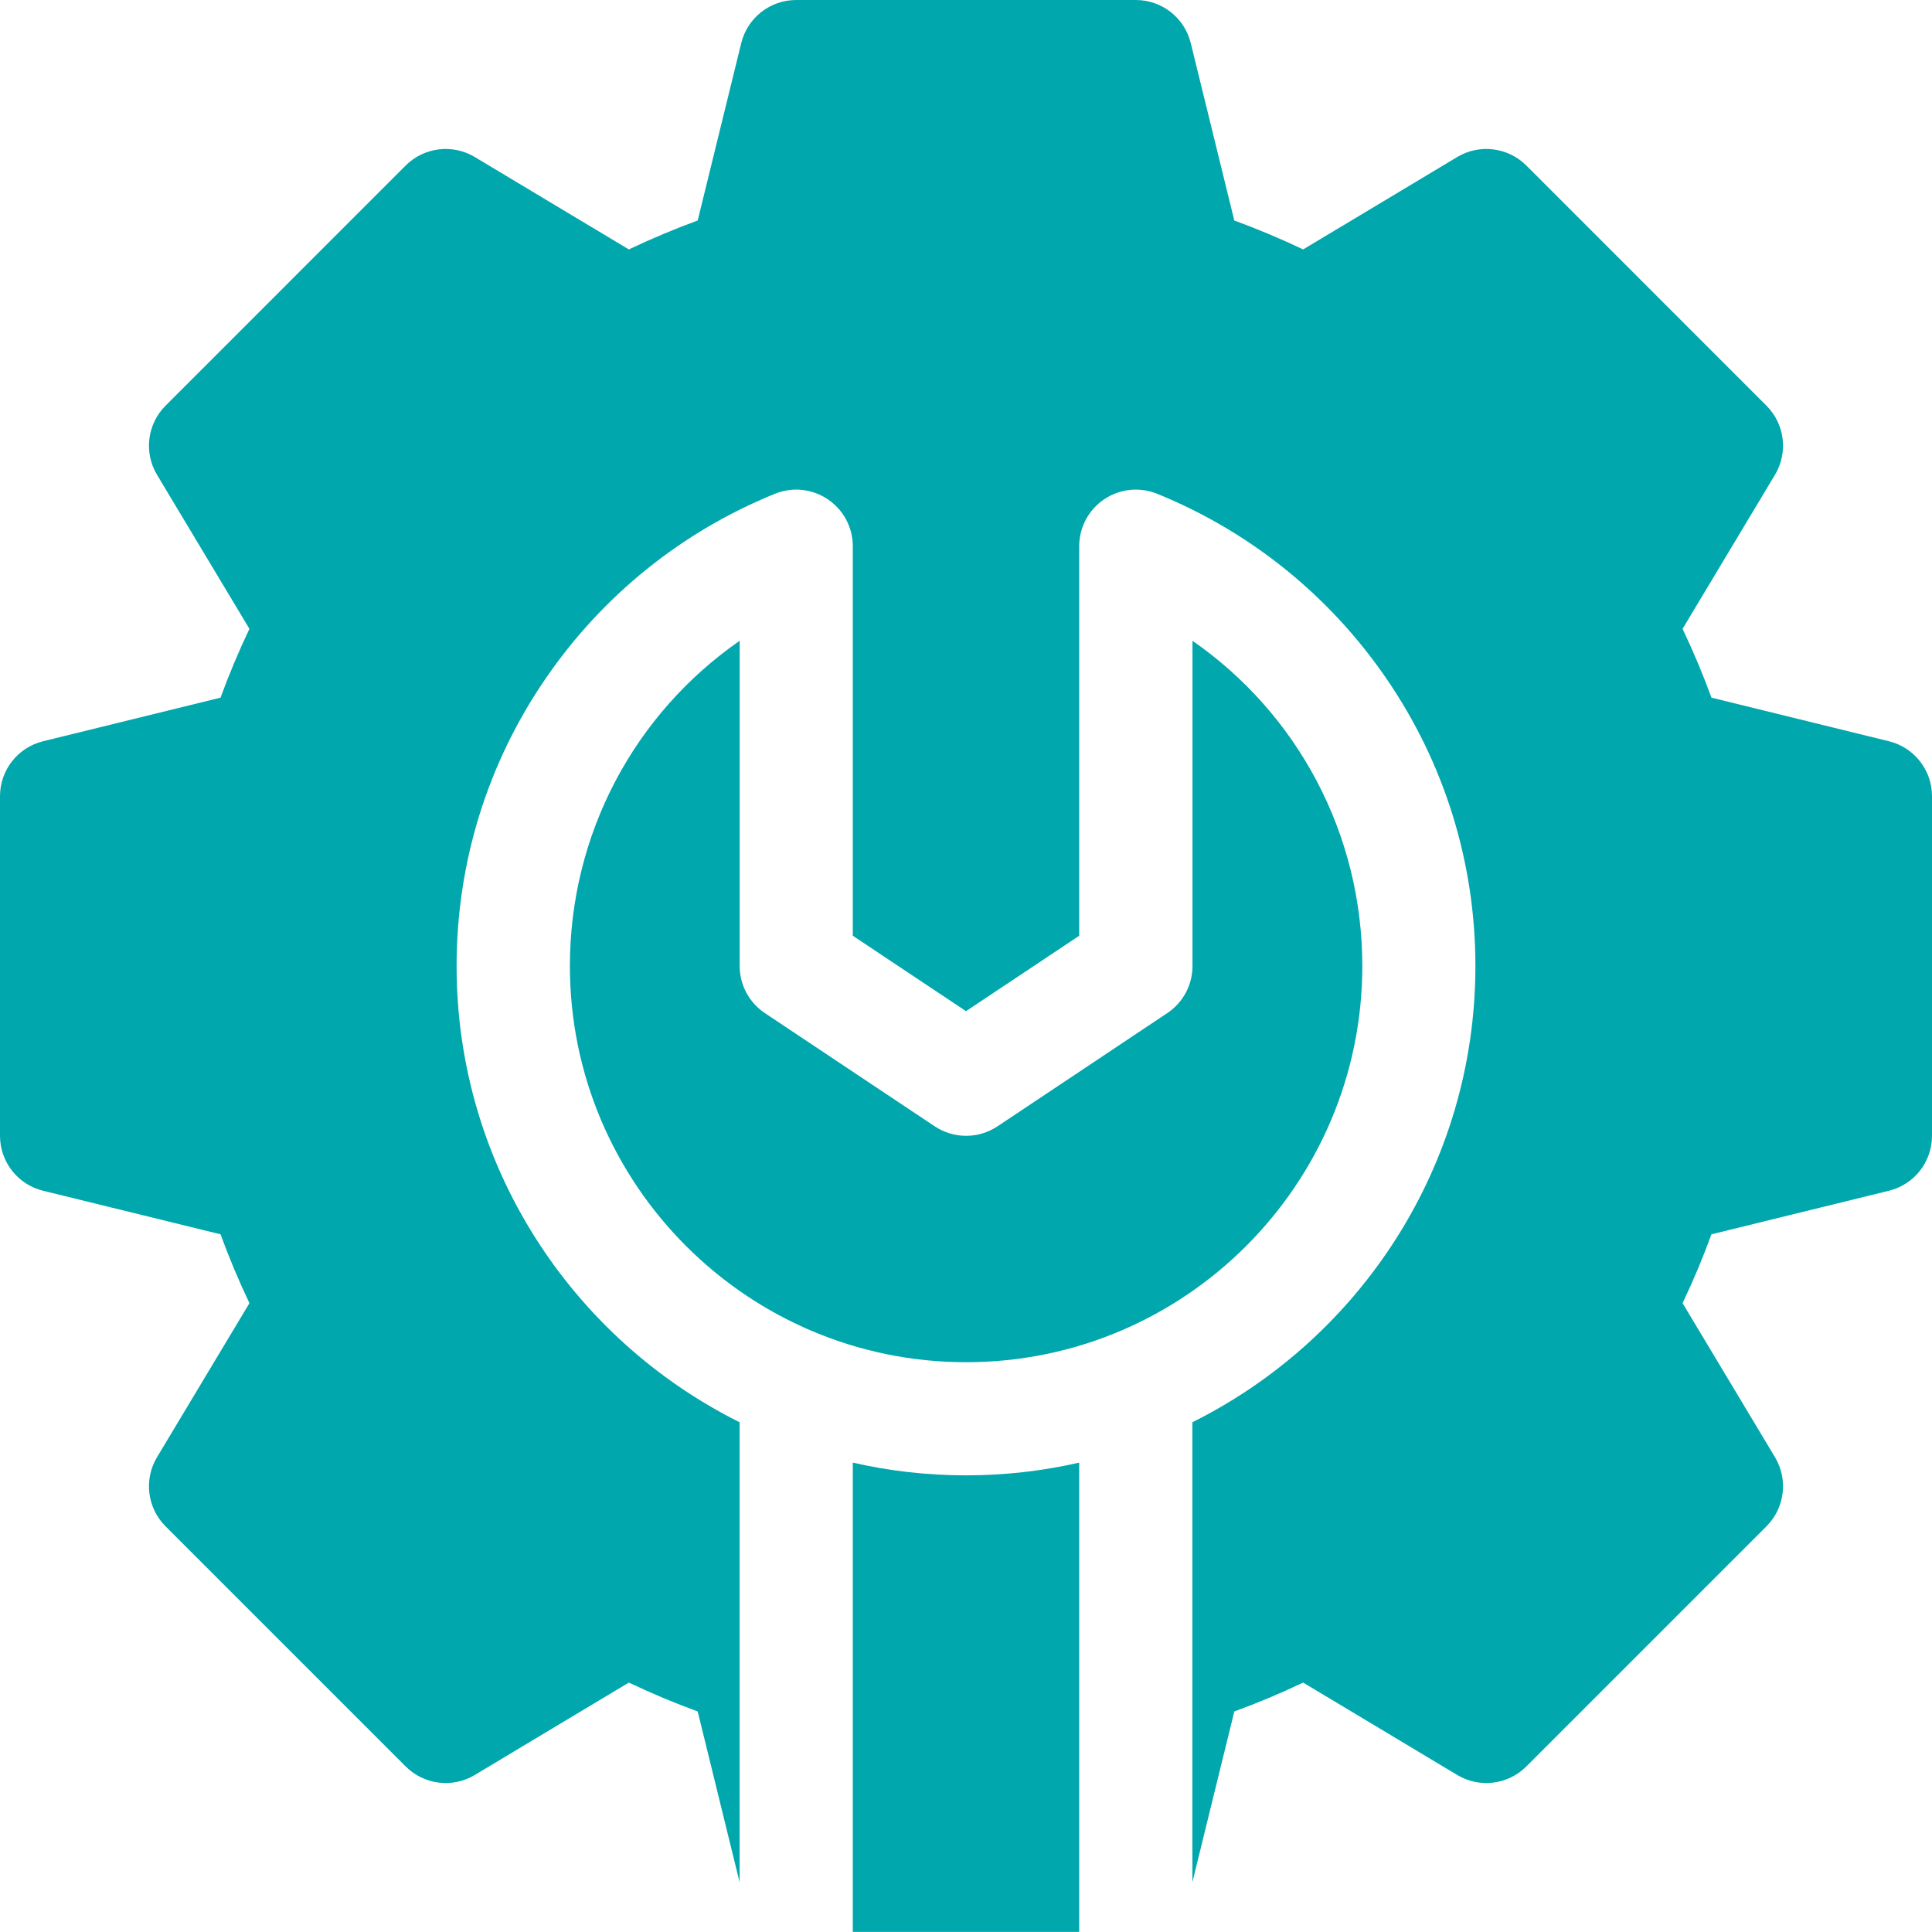<?xml version="1.0" encoding="UTF-8"?> <svg xmlns="http://www.w3.org/2000/svg" width="39" height="39" viewBox="0 0 39 39" fill="none"><path d="M11.504 19.5C11.504 23.911 15.092 27.498 19.502 27.498C23.912 27.498 27.5 23.911 27.5 19.5C27.5 16.835 26.197 14.41 24.072 12.935V19.5C24.072 19.883 23.881 20.239 23.563 20.451L20.136 22.736C19.752 22.992 19.252 22.992 18.868 22.736L15.44 20.451C15.123 20.239 14.931 19.883 14.931 19.5V12.935C12.806 14.41 11.504 16.835 11.504 19.5Z" fill="#00A7AD"></path><path d="M21.785 38.998V29.525C21.05 29.693 20.285 29.782 19.5 29.782C18.715 29.782 17.95 29.693 17.215 29.525V38.998H21.785Z" fill="#00A7AD"></path><path d="M38.13 14.963L34.548 14.083C34.379 13.619 34.184 13.155 33.965 12.694L35.83 9.585C36.1 9.135 36.029 8.56 35.658 8.189L30.811 3.341C30.44 2.971 29.864 2.9 29.415 3.17L26.306 5.035C25.845 4.816 25.38 4.621 24.916 4.451L24.037 0.87C23.912 0.359 23.454 0 22.928 0H16.072C15.546 0 15.088 0.359 14.963 0.87L14.084 4.451C13.62 4.621 13.155 4.816 12.694 5.035L9.585 3.17C9.135 2.9 8.56 2.971 8.189 3.341L3.342 8.189C2.971 8.56 2.9 9.135 3.17 9.585L5.035 12.694C4.816 13.155 4.621 13.619 4.452 14.083L0.87 14.963C0.359 15.088 0 15.546 0 16.072V22.928C0 23.454 0.359 23.912 0.87 24.037L4.452 24.916C4.621 25.38 4.816 25.845 5.035 26.306L3.17 29.415C2.9 29.865 2.971 30.44 3.342 30.811L8.189 35.658C8.56 36.029 9.135 36.1 9.585 35.83L12.694 33.965C13.155 34.184 13.62 34.379 14.084 34.548L14.93 37.995V28.71C11.547 27.024 9.217 23.529 9.217 19.5C9.217 17.415 9.84 15.406 11.019 13.69C12.169 12.016 13.768 10.729 15.642 9.968C15.995 9.825 16.395 9.866 16.71 10.079C17.026 10.291 17.215 10.646 17.215 11.026V18.889L19.5 20.412L21.785 18.889V11.026C21.785 10.646 21.974 10.291 22.29 10.078C22.605 9.866 23.005 9.825 23.357 9.967C25.232 10.729 26.831 12.016 27.981 13.69C29.16 15.406 29.783 17.415 29.783 19.5C29.783 23.529 27.453 27.024 24.07 28.71V37.995L24.916 34.548C25.38 34.379 25.845 34.184 26.306 33.965L29.415 35.83C29.864 36.1 30.44 36.029 30.811 35.658L35.658 30.811C36.029 30.44 36.1 29.864 35.83 29.415L33.965 26.306C34.184 25.845 34.379 25.38 34.548 24.916L38.13 24.037C38.641 23.912 39 23.454 39 22.928V16.072C39 15.546 38.641 15.088 38.13 14.963Z" fill="#00A7AD"></path></svg> 